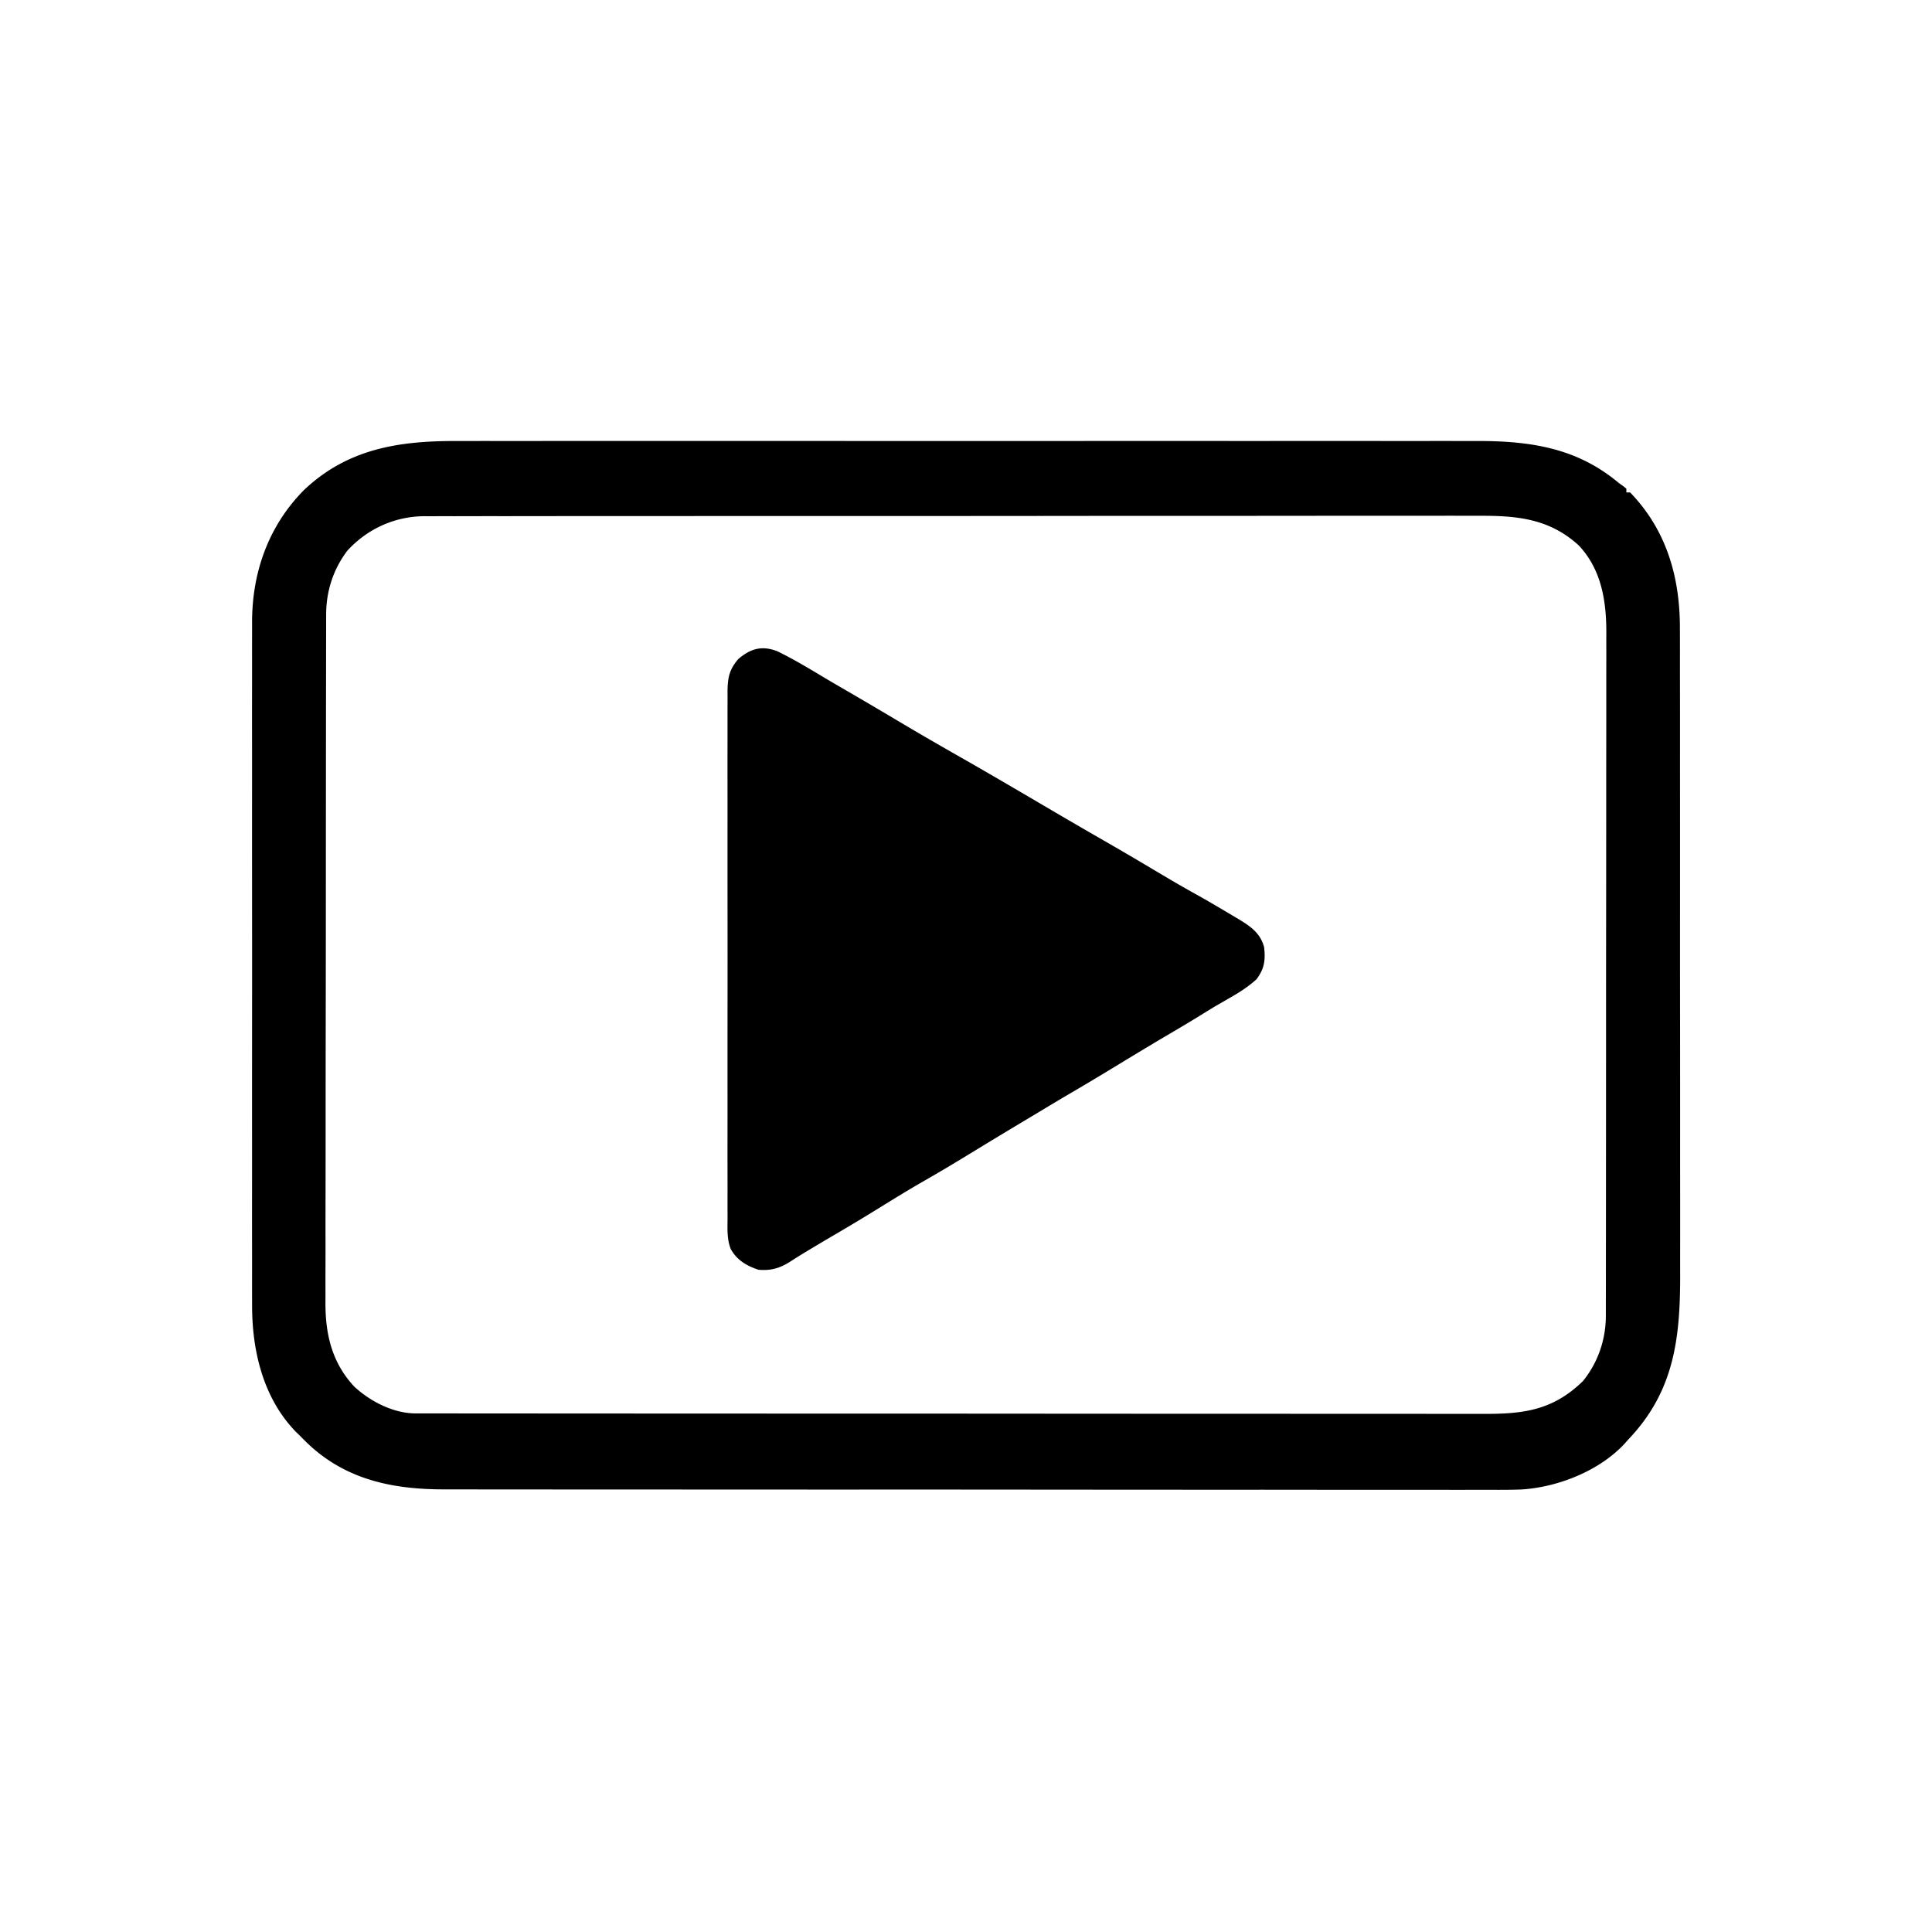 <?xml version="1.0" encoding="UTF-8"?> <svg xmlns="http://www.w3.org/2000/svg" width="1024" height="1024"><path d="M241.671 233.746c2.414-.002 4.827-.005 7.24-.01a7015.7 7015.7 0 0 1 15.701-.001c7.783.007 15.566.003 23.349-.003 13.903-.01 27.806-.01 41.71-.004 12.168.005 24.336.007 36.505.004h2.448l9.84-.002c30.755-.006 61.51 0 92.265.01 27.305.01 54.61.009 81.915 0A167336.191 167336.191 0 0 1 657 233.732c12.157.002 24.314 0 36.472-.006 13.83-.005 27.659-.004 41.488.007 7.734.006 15.467.006 23.2-.001 5.783-.005 11.565 0 17.348.01 2.333.002 4.666 0 6.999-.004 28.246-.054 53.21 3.493 75.493 22.261l2.238 1.574L862 259v2h2c19.47 20.158 26.505 45.255 26.388 72.602.004 1.61.01 3.218.016 4.827.014 4.374.01 8.747.003 13.121-.005 4.736.008 9.472.018 14.207.017 9.26.018 18.519.013 27.778a18129.633 18129.633 0 0 0 .005 25.851l.004 6.551c.014 20.448.009 40.896-.003 61.344-.01 18.675.003 37.349.027 56.023.024 19.212.034 38.424.027 57.636-.003 10.771-.001 21.543.017 32.314.014 9.17.015 18.338-.002 27.508-.009 4.67-.011 9.341.004 14.012.104 34.087-2.903 62.46-27.517 88.226l-1.637 1.863c-13.33 14.606-35.554 23.413-55.014 24.599-6.399.234-12.796.196-19.197.16-2.469.004-4.937.01-7.405.019-5.334.013-10.669.011-16.003-.005-7.933-.023-15.865-.018-23.798-.007-14.172.019-28.344.009-42.517-.012-12.4-.019-24.8-.027-37.2-.026h-2.498l-10.038.002c-31.35.005-62.7-.018-94.05-.054a60942.97 60942.97 0 0 0-88.852-.037h-2.678l-13.348.003-2.66.001a85347.663 85347.663 0 0 1-72.365-.022l-2.506-.002a2308409693.579 2308409693.579 0 0 1-7.489-.004c-11.572-.008-23.145-.01-34.718-.008-14.913.002-29.826-.007-44.739-.032-7.88-.013-15.76-.018-23.64-.011-5.89.004-11.782-.008-17.674-.025a1600.31 1600.31 0 0 0-7.132.001c-28.03.063-53.379-5.217-73.944-25.477-.966-.975-1.933-1.95-2.898-2.926l-2.273-2.207c-17.371-17.954-23.222-43.195-23.108-67.378a2677.155 2677.155 0 0 1-.011-18.077c.007-4.769-.004-9.538-.012-14.307-.013-9.325-.01-18.651-.002-27.977a17165.338 17165.338 0 0 0 .003-26.026c0-2.198-.002-4.395-.003-6.593-.008-20.58.002-41.159.018-61.738.013-17.636.01-35.273-.003-52.909a49921.707 49921.707 0 0 1-.009-71.357c.003-7.569-.002-15.138-.009-22.707-.008-9.23-.006-18.462.01-27.693.008-4.704.011-9.409.001-14.114-.009-4.315-.004-8.63.012-12.946.003-1.552.002-3.104-.006-4.657-.116-26.711 8.574-51.467 27.56-70.638 23.045-21.773 50.01-25.993 80.503-25.93ZM184 292c-7.434 9.902-11.115 21.394-11.134 33.71l-.007 1.976c-.007 2.184-.007 4.367-.006 6.55l-.011 4.748c-.01 4.347-.014 8.694-.017 13.042-.004 4.689-.013 9.378-.022 14.068-.02 11.324-.03 22.648-.039 33.973l-.015 16.008a96721.207 96721.207 0 0 0-.044 67.043l-.002 3.467c-.008 18.526-.033 37.052-.066 55.578-.033 19.03-.05 38.061-.054 57.092-.002 10.68-.01 21.361-.036 32.042-.022 9.098-.03 18.195-.02 27.293.004 4.638.002 9.275-.017 13.913-.018 4.255-.017 8.51-.001 12.764.002 1.53-.002 3.06-.014 4.591-.125 17.076 3.32 32.22 15.212 45.005 8.468 7.892 20.758 14.256 32.565 14.265l2.586.009 2.83-.006 3.027.007c3.374.005 6.748.004 10.122.002l7.298.01c6.002.007 12.004.01 18.006.01 7.187 0 14.374.007 21.562.014 17.374.016 34.748.022 52.122.027a142500 142500 0 0 1 24.656.01 252857.57 252857.57 0 0 0 108.333.03c28.554.003 57.108.02 85.662.042a116803.274 116803.274 0 0 0 100.502.04h2.473c13.13.002 26.26.013 39.39.027 13.2.015 26.401.018 39.601.01 7.84-.004 15.681 0 23.522.015 5.857.011 11.715.006 17.572-.005 2.368-.001 4.735.002 7.103.01 21.128.073 36.557-2.007 52.361-17.38 7.951-9.803 12.118-21.97 12.131-34.542l.007-1.96c.005-2.169.004-4.338.002-6.507l.01-4.71c.008-4.317.01-8.634.01-12.952.002-4.655.01-9.31.016-13.965.014-10.183.02-20.365.024-30.547l.012-19.08c.012-17.614.022-35.228.026-52.842V548.054l.002-6.87v-3.442c.005-18.394.022-36.788.046-55.182.023-18.892.036-37.784.037-56.676 0-10.604.007-21.208.025-31.812.015-9.032.02-18.065.012-27.097-.004-4.606-.003-9.21.011-13.816.013-4.224.012-8.448 0-12.671-.002-1.52 0-3.041.01-4.561.092-17.108-2.46-34.001-14.693-46.927-15.934-14.461-33.318-15.74-53.816-15.621-2.44-.005-4.878-.011-7.317-.02-5.282-.013-10.564-.011-15.847.005-7.855.023-15.71.018-23.565.007-14.031-.019-28.063-.009-42.094.012-12.277.019-24.554.027-36.831.026h-2.47l-9.93-.002c-31.026-.005-62.05.018-93.076.054a59738.276 59738.276 0 0 1-87.97.037h-2.652l-13.214-.003-2.634-.001c-23.04-.004-46.078.006-69.118.02l-2.483.002-2.48.002-2.474.001-4.934.003c-11.458.008-22.917.01-34.375.008-14.764-.002-29.528.007-44.292.032-7.806.013-15.61.018-23.416.011-5.829-.004-11.658.008-17.487.025-2.357.005-4.714.005-7.071-.001-3.206-.007-6.41.004-9.616.02l-2.768-.02c-15.677.145-30.239 6.794-40.758 18.403Z"></path><path d="M412.094 345.219c8.759 4.259 17.09 9.328 25.445 14.32 4.593 2.727 9.218 5.401 13.836 8.086a3095.543 3095.543 0 0 1 25.875 15.25c10.431 6.202 20.935 12.264 31.482 18.267 13.834 7.876 27.567 15.924 41.295 23.983a80347.42 80347.42 0 0 0 9.2 5.4 3686.508 3686.508 0 0 0 29.083 16.868c8.564 4.933 17.066 9.964 25.558 15.02 6.417 3.82 12.847 7.597 19.382 11.212 6.742 3.748 13.383 7.66 20 11.625l3.036 1.792c6.362 3.842 11.707 7.43 13.714 14.958.776 6.905.174 11.398-4 17-4.364 3.958-8.955 6.906-14.063 9.813a215601528.53 215601528.53 0 0 1-6.847 3.965c-2.789 1.63-5.535 3.327-8.277 5.034-5.579 3.457-11.219 6.8-16.875 10.125-8.797 5.175-17.534 10.442-26.25 15.75-8.949 5.45-17.924 10.846-26.97 16.133-5.594 3.272-11.143 6.621-16.696 9.964-2.138 1.286-4.28 2.568-6.42 3.849a3293.724 3293.724 0 0 0-22.438 13.527l-7.226 4.403-1.832 1.115c-7.196 4.38-14.417 8.704-21.731 12.885-8.748 5-17.311 10.29-25.879 15.59-8.126 5.022-16.32 9.908-24.571 14.72a1133.647 1133.647 0 0 0-9.988 5.94l-1.889 1.13c-3.24 1.946-6.439 3.94-9.61 5.995-5.348 3.342-10.095 4.618-16.438 4.062-6.291-2.097-11.32-5.032-14.648-10.91-2.108-5.25-1.766-10.707-1.733-16.28l-.014-3.718c-.01-3.393-.006-6.786.003-10.18.007-3.663-.004-7.327-.012-10.991-.013-7.173-.01-14.346-.002-21.518.007-5.83.008-11.659.005-17.488l-.002-2.515-.003-5.058c-.008-15.806.002-31.61.018-47.416.013-13.562.01-27.123-.003-40.684a29455.807 29455.807 0 0 1-.01-52.29l.001-2.505c.003-5.822-.002-11.645-.009-17.468-.008-7.095-.006-14.19.01-21.286.008-3.62.01-7.24.001-10.86-.01-3.923.002-7.846.017-11.77l-.02-3.47c.053-7.204.895-11.68 5.714-17.28 6.557-5.643 12.674-7.288 20.78-4.094Z"></path></svg> 